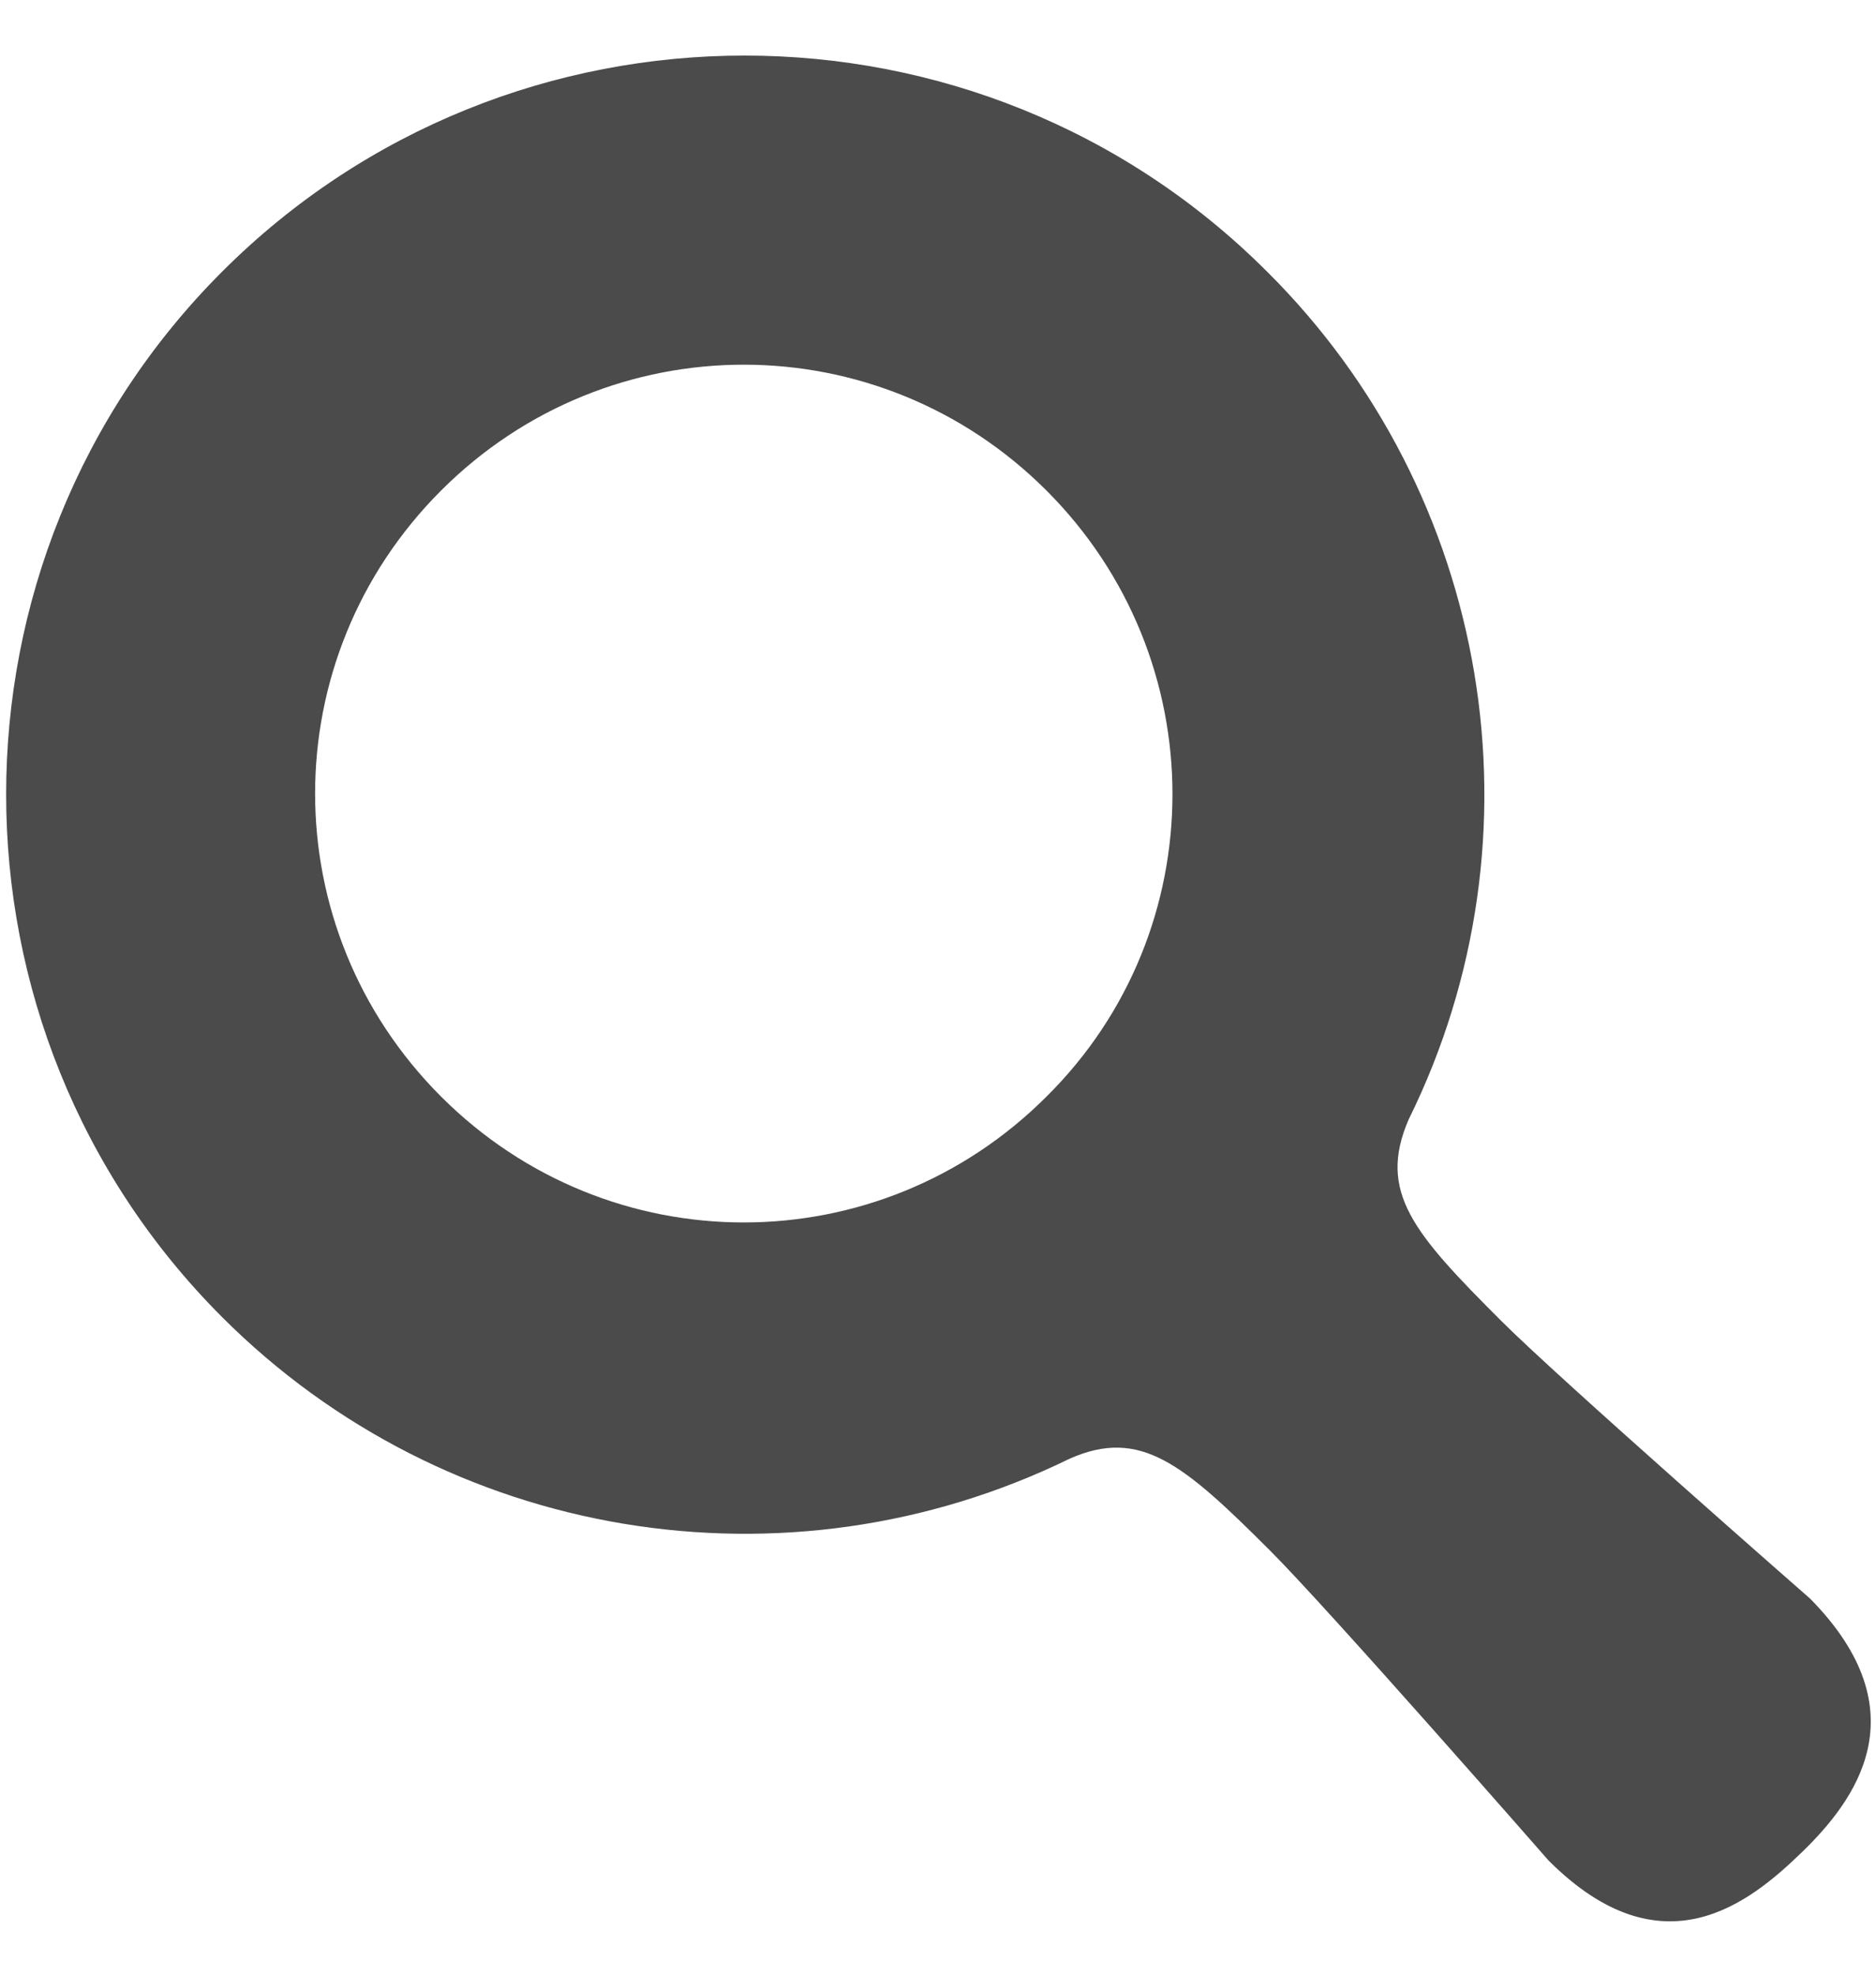 <?xml version="1.0" encoding="utf-8"?>
<!-- Generator: Adobe Illustrator 24.1.2, SVG Export Plug-In . SVG Version: 6.00 Build 0)  -->
<svg version="1.1" id="レイヤー_1" xmlns="http://www.w3.org/2000/svg" xmlns:xlink="http://www.w3.org/1999/xlink" x="0px"
	 y="0px" viewBox="0 0 114 120" style="enable-background:new 0 0 114 120;" xml:space="preserve">
<style type="text/css">
	.st0{fill:#4B4B4B;}
</style>
<g id="グループ_141" transform="translate(667.998 74)">
	<path id="パス_193" class="st0" d="M-558,23.1c0,0-15.2-13.3-18.8-16.9c-5.3-5.3-7.5-7.8-5.6-12.2c8.5-17.2,5-38-8.6-51.5
		c-17.5-17.5-46-17.5-63.5,0l0,0C-672-40-672-11.5-654.5,6c13.6,13.6,34.3,17,51.5,8.6c4.3-1.9,6.9,0.3,12.2,5.6
		c3.6,3.6,16.9,18.8,16.9,18.8c6.9,6.9,12.2,2.6,15.4-0.5S-551.2,30-558,23.1z M-604.4-7.4c-10.2,10.2-26.6,10.2-36.8,0
		s-10.2-26.6,0-36.8l0,0c10.2-10.2,26.6-10.2,36.8,0S-594.2-17.5-604.4-7.4L-604.4-7.4z"/>
</g>
</svg>
